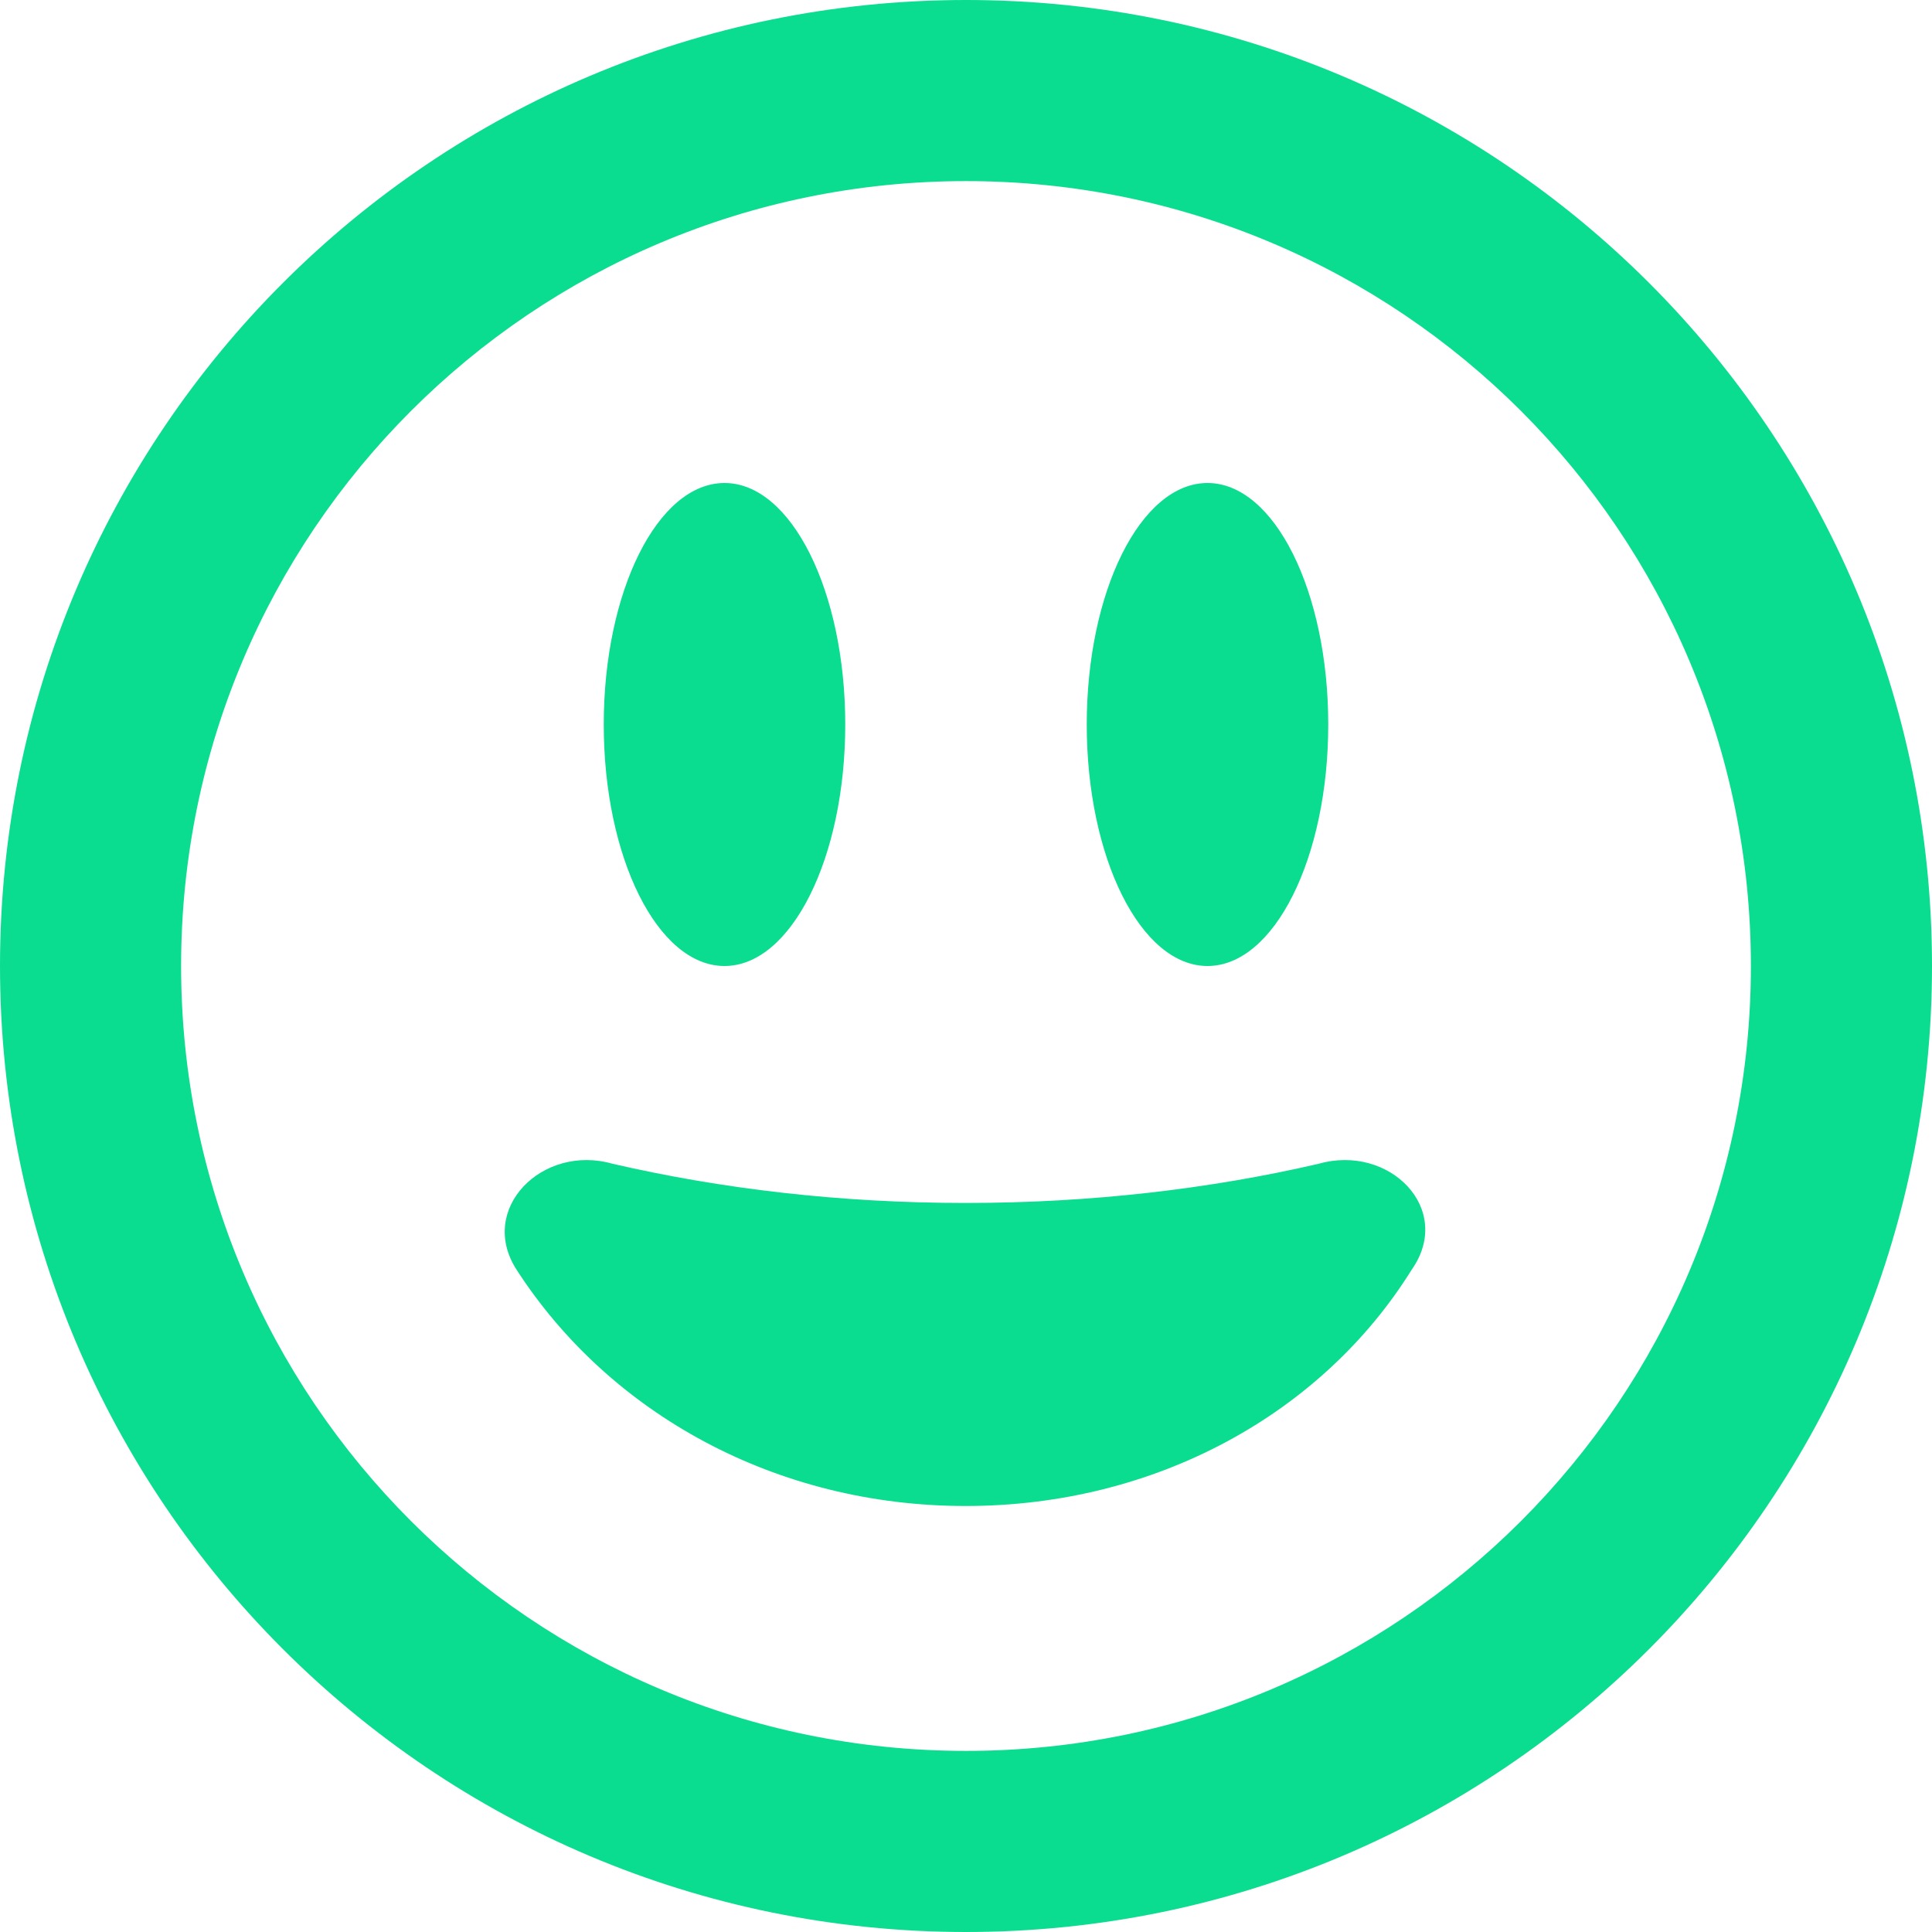 <?xml version="1.0" encoding="UTF-8"?> <svg xmlns="http://www.w3.org/2000/svg" width="46" height="46" viewBox="0 0 46 46" fill="none"><path d="M31.4 27.708C33.081 27.232 34.626 28.786 33.611 30.232C31.481 33.656 27.519 35.857 22.991 35.857C18.472 35.857 14.51 33.656 12.3 30.232C11.365 28.786 12.911 27.232 14.582 27.708C17.187 28.31 20.017 28.642 22.991 28.642C25.965 28.642 28.804 28.31 31.4 27.708ZM20.125 17.25C20.125 20.422 18.84 23 17.25 23C15.66 23 14.375 20.422 14.375 17.25C14.375 14.079 15.66 11.5 17.25 11.5C18.84 11.5 20.125 14.079 20.125 17.25ZM25.875 17.25C25.875 14.079 27.16 11.5 28.75 11.5C30.34 11.5 31.625 14.079 31.625 17.25C31.625 20.422 30.34 23 28.75 23C27.16 23 25.875 20.422 25.875 17.25ZM46 23C46 35.704 35.704 46 23 46C10.296 46 0 35.704 0 23C0 10.296 10.296 0 23 0C35.704 0 46 10.296 46 23ZM23 4.312C12.677 4.312 4.312 12.677 4.312 23C4.312 33.323 12.677 41.688 23 41.688C33.323 41.688 41.688 33.323 41.688 23C41.688 12.677 33.323 4.312 23 4.312Z" fill="#0ADD90"></path></svg> 